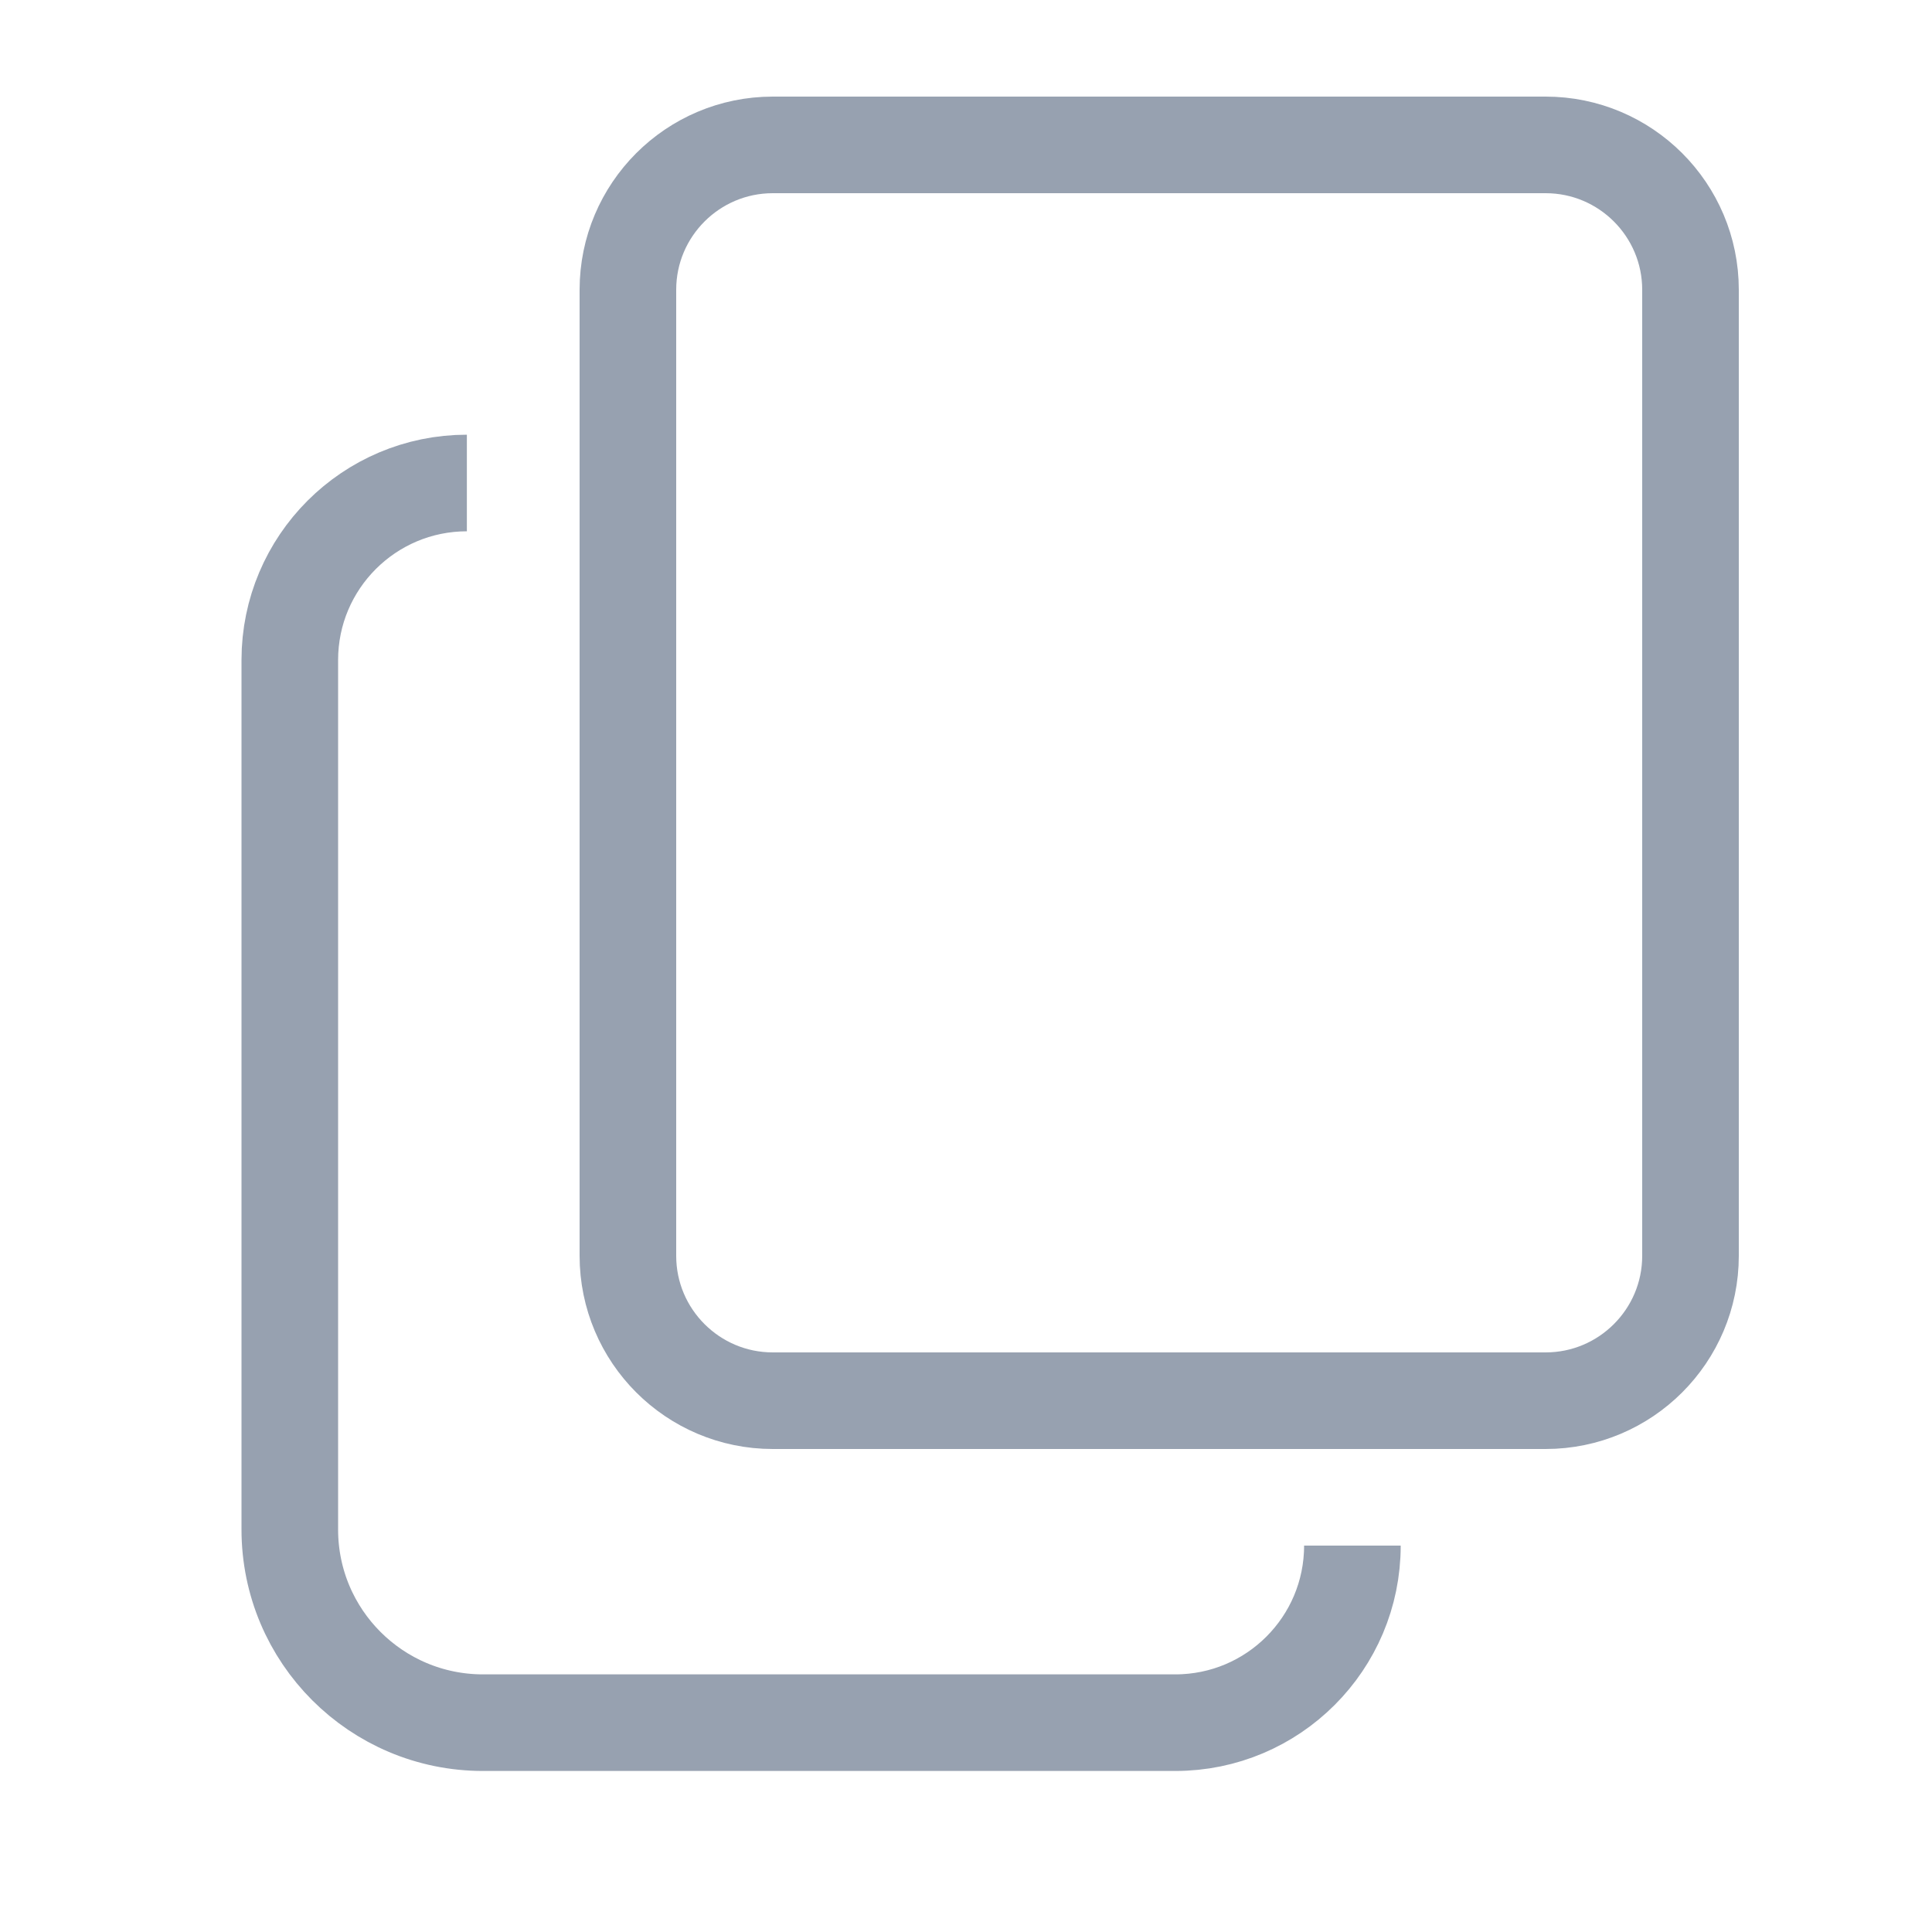 <svg width="20" height="20" viewBox="0 0 20 20" fill="none" xmlns="http://www.w3.org/2000/svg">
<path d="M14 16C14 17.012 13.179 17.833 12.167 17.833H5C3.895 17.833 3 16.938 3 15.833V6.833C3 5.821 3.821 5 4.833 5" stroke="#97A1B0"/>
<path d="M6.5 3C6.5 2.172 7.172 1.5 8 1.5H16C16.828 1.5 17.5 2.172 17.5 3V13C17.5 13.828 16.828 14.5 16 14.5H8C7.172 14.5 6.5 13.828 6.5 13V3Z" stroke="#97A1B0"/>
</svg>
